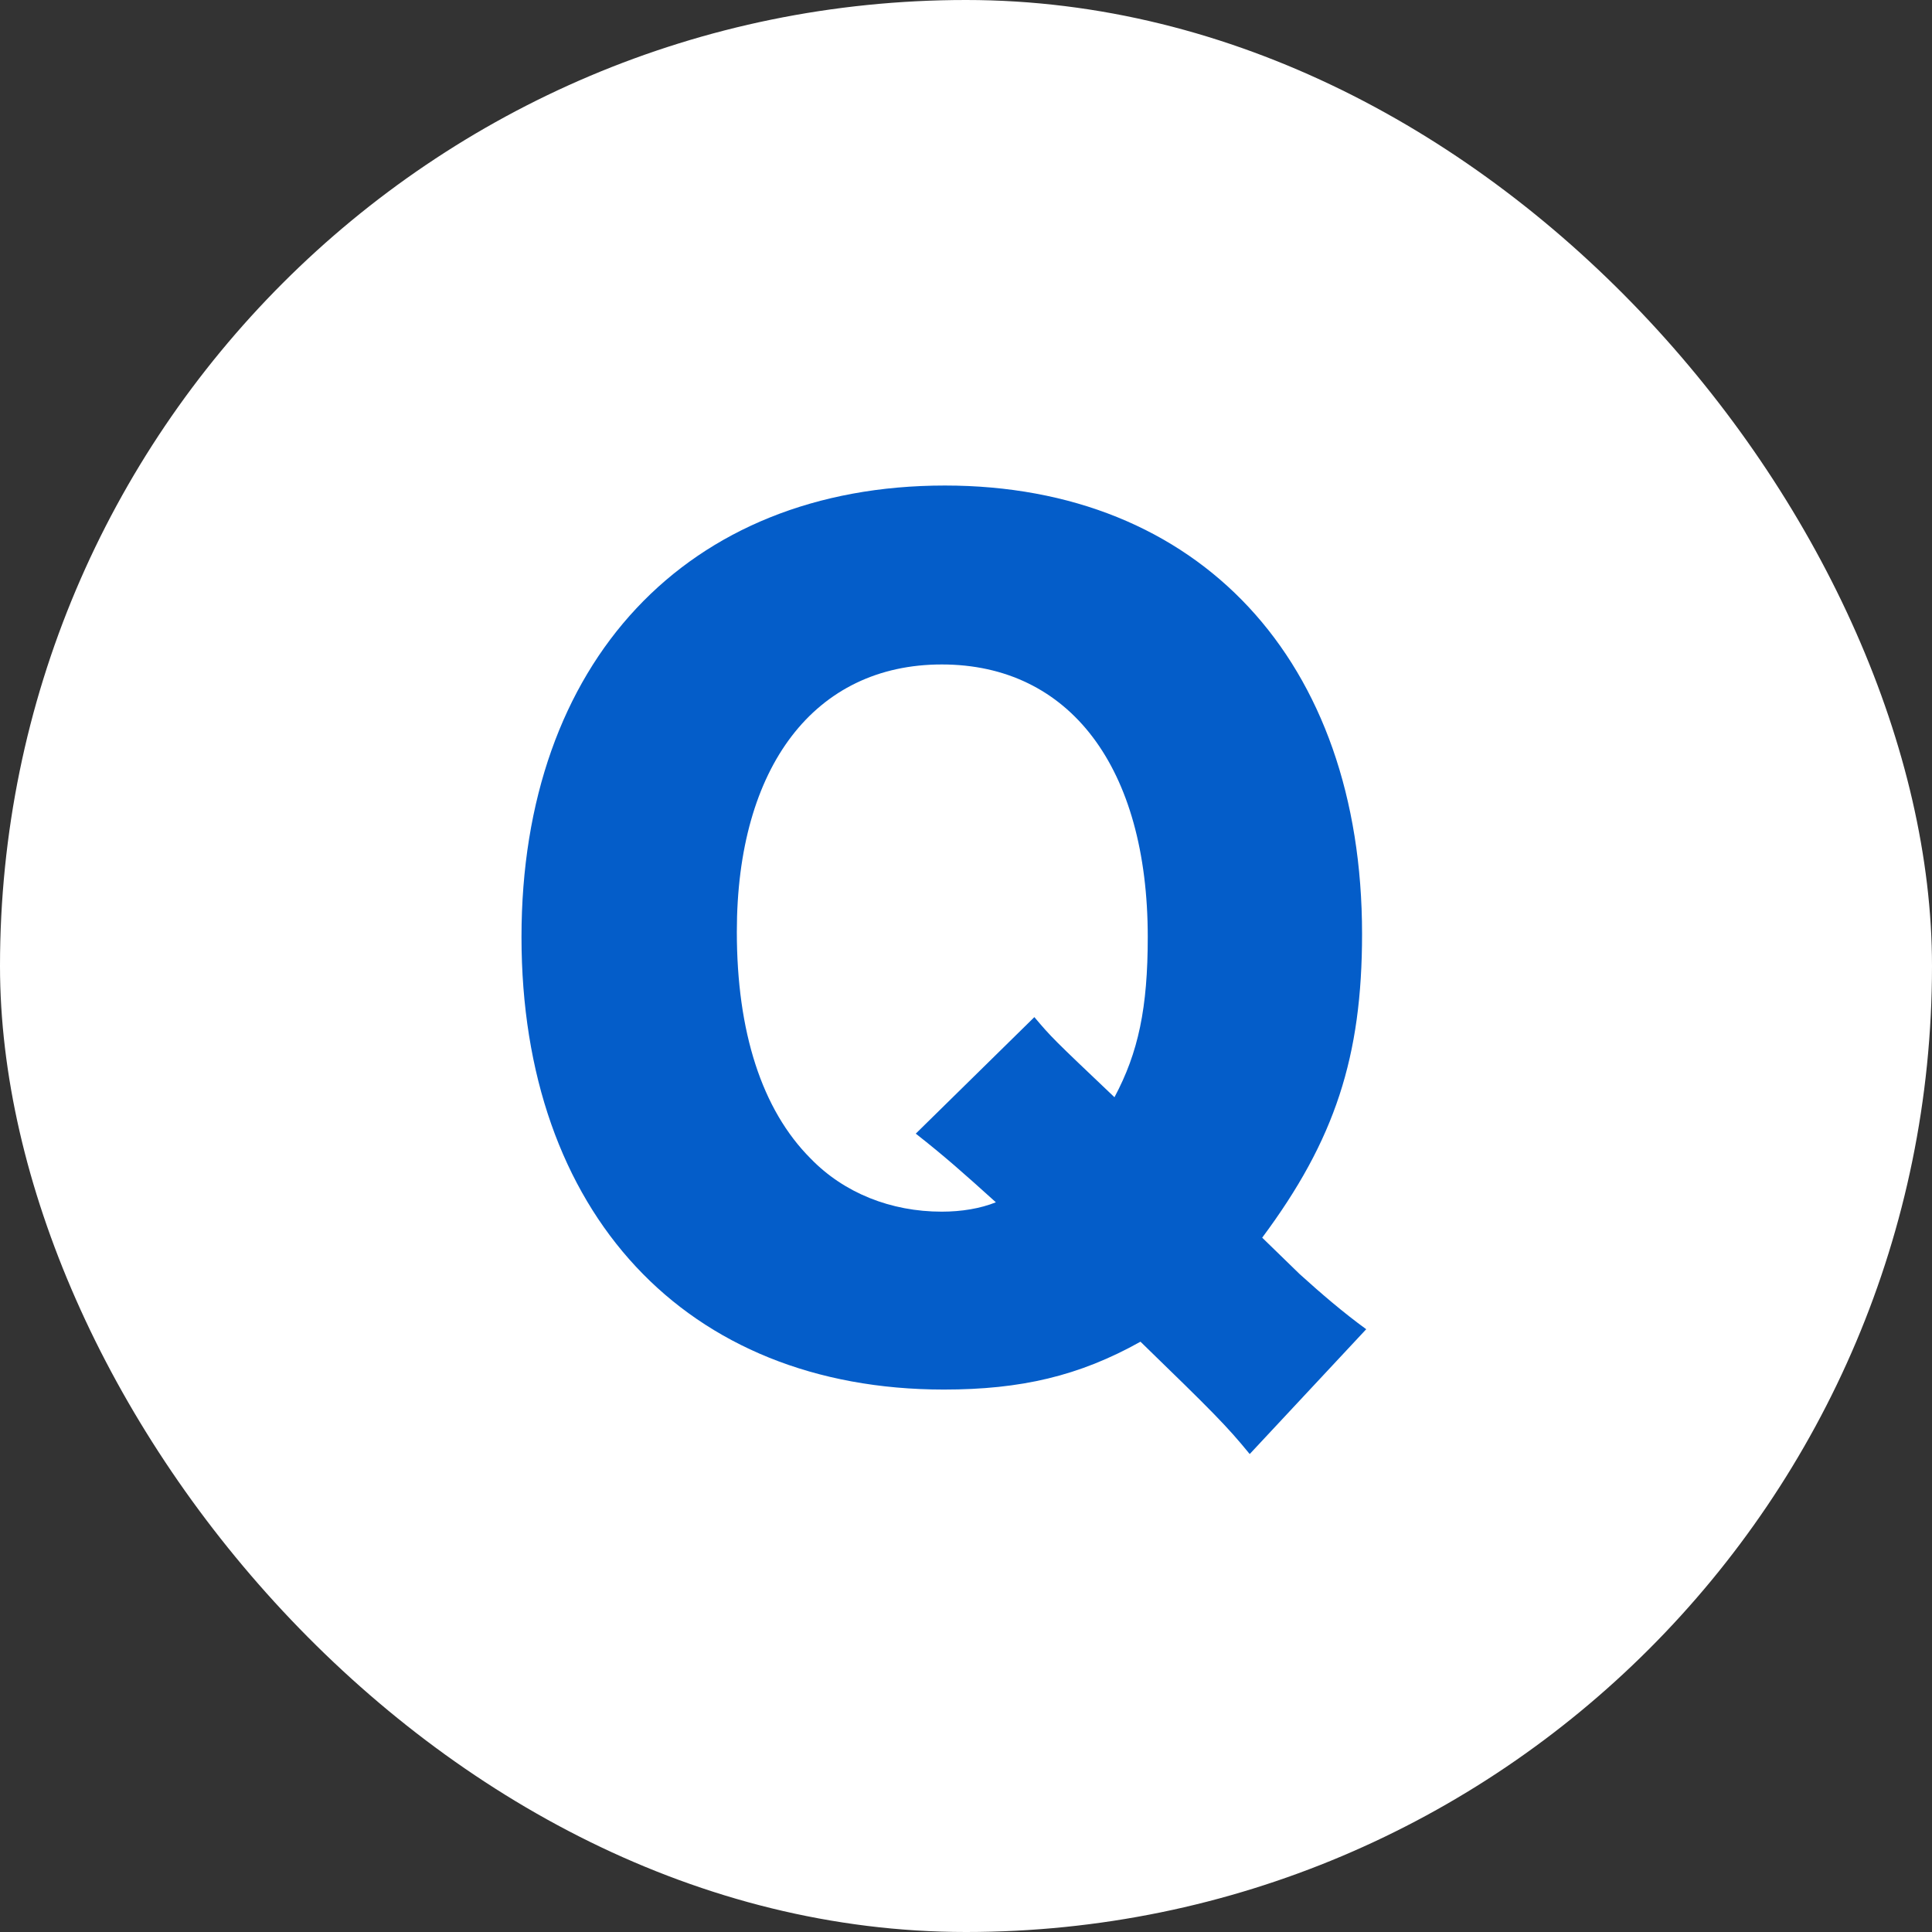 <svg width="26" height="26" viewBox="0 0 26 26" fill="none" xmlns="http://www.w3.org/2000/svg">
<rect x="0" y="0" width="26" height="26" fill="#333333" stroke="none"/>
<rect width="26" height="26" rx="13" fill="white"/>
<path d="M18.386 17.888L16.818 19.568C16.51 19.19 16.314 18.994 15.348 18.056C14.522 18.518 13.738 18.7 12.702 18.7C9.23 18.7 7.018 16.32 7.018 12.61C7.018 8.914 9.244 6.534 12.716 6.534C16.132 6.534 18.33 8.886 18.33 12.568C18.33 14.22 17.966 15.34 16.986 16.656L17.49 17.146C17.784 17.412 18.078 17.664 18.386 17.888ZM12.324 15.256L13.92 13.688C14.158 13.968 14.158 13.968 14.998 14.766C15.32 14.164 15.446 13.562 15.446 12.61C15.446 10.328 14.396 8.942 12.674 8.942C10.966 8.942 9.916 10.314 9.916 12.54C9.916 13.884 10.252 14.934 10.91 15.592C11.358 16.054 11.988 16.306 12.674 16.306C12.94 16.306 13.192 16.264 13.402 16.18C12.968 15.788 12.716 15.564 12.324 15.256Z" fill="#045DC9"/>
</svg>
